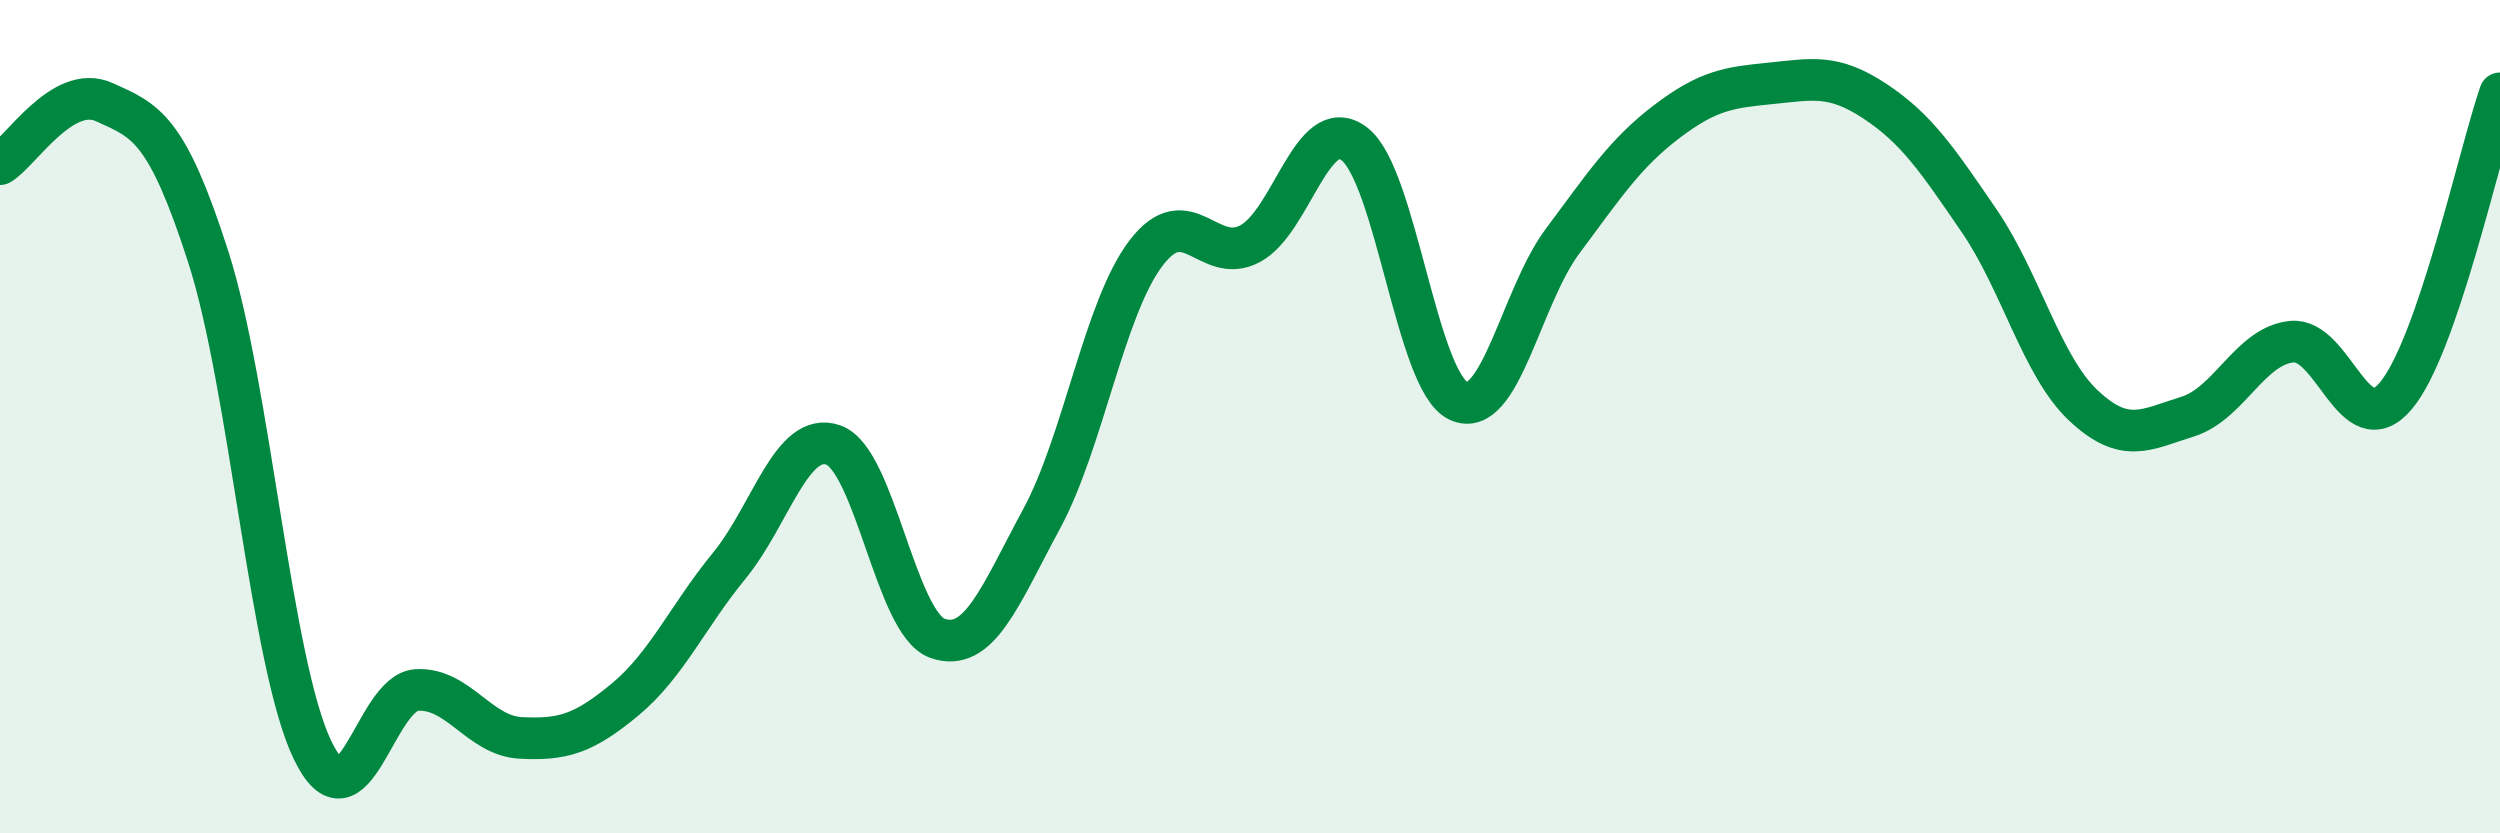 
    <svg width="60" height="20" viewBox="0 0 60 20" xmlns="http://www.w3.org/2000/svg">
      <path
        d="M 0,3.94 C 0.5,3.64 1.5,2 2.5,2.45 C 3.5,2.9 4,3.06 5,6.17 C 6,9.28 6.5,15.92 7.5,18 C 8.5,20.08 9,16.62 10,16.56 C 11,16.5 11.5,17.66 12.5,17.71 C 13.5,17.76 14,17.62 15,16.79 C 16,15.96 16.5,14.8 17.5,13.58 C 18.5,12.36 19,10.33 20,10.68 C 21,11.03 21.5,14.97 22.5,15.32 C 23.5,15.67 24,14.3 25,12.45 C 26,10.6 26.5,7.4 27.5,6.08 C 28.5,4.76 29,6.38 30,5.85 C 31,5.32 31.5,2.7 32.5,3.45 C 33.5,4.2 34,9.15 35,9.62 C 36,10.09 36.5,7.13 37.5,5.79 C 38.5,4.45 39,3.68 40,2.92 C 41,2.16 41.5,2.1 42.5,2 C 43.5,1.9 44,1.77 45,2.43 C 46,3.09 46.5,3.84 47.5,5.3 C 48.5,6.76 49,8.79 50,9.73 C 51,10.67 51.5,10.31 52.5,10 C 53.5,9.69 54,8.3 55,8.2 C 56,8.1 56.5,10.69 57.5,9.5 C 58.5,8.31 59.5,3.69 60,2.24L60 20L0 20Z"
        fill="#008740"
        opacity="0.1"
        stroke-linecap="round"
        stroke-linejoin="round"
      />
      <path
        d="M 0,3.94 C 0.5,3.64 1.5,2 2.5,2.45 C 3.5,2.9 4,3.06 5,6.17 C 6,9.28 6.5,15.92 7.5,18 C 8.5,20.08 9,16.62 10,16.56 C 11,16.5 11.5,17.66 12.5,17.71 C 13.5,17.76 14,17.62 15,16.79 C 16,15.96 16.5,14.8 17.5,13.58 C 18.5,12.36 19,10.33 20,10.68 C 21,11.03 21.5,14.97 22.5,15.32 C 23.5,15.67 24,14.3 25,12.45 C 26,10.6 26.5,7.4 27.5,6.08 C 28.5,4.76 29,6.38 30,5.85 C 31,5.32 31.5,2.7 32.5,3.45 C 33.5,4.2 34,9.15 35,9.62 C 36,10.09 36.5,7.13 37.5,5.79 C 38.5,4.45 39,3.68 40,2.92 C 41,2.16 41.5,2.1 42.5,2 C 43.5,1.9 44,1.77 45,2.43 C 46,3.09 46.5,3.84 47.5,5.3 C 48.5,6.76 49,8.79 50,9.73 C 51,10.67 51.5,10.31 52.5,10 C 53.5,9.69 54,8.3 55,8.2 C 56,8.1 56.5,10.69 57.5,9.5 C 58.5,8.31 59.5,3.69 60,2.24"
        stroke="#008740"
        stroke-width="1"
        fill="none"
        stroke-linecap="round"
        stroke-linejoin="round"
      />
    </svg>
  